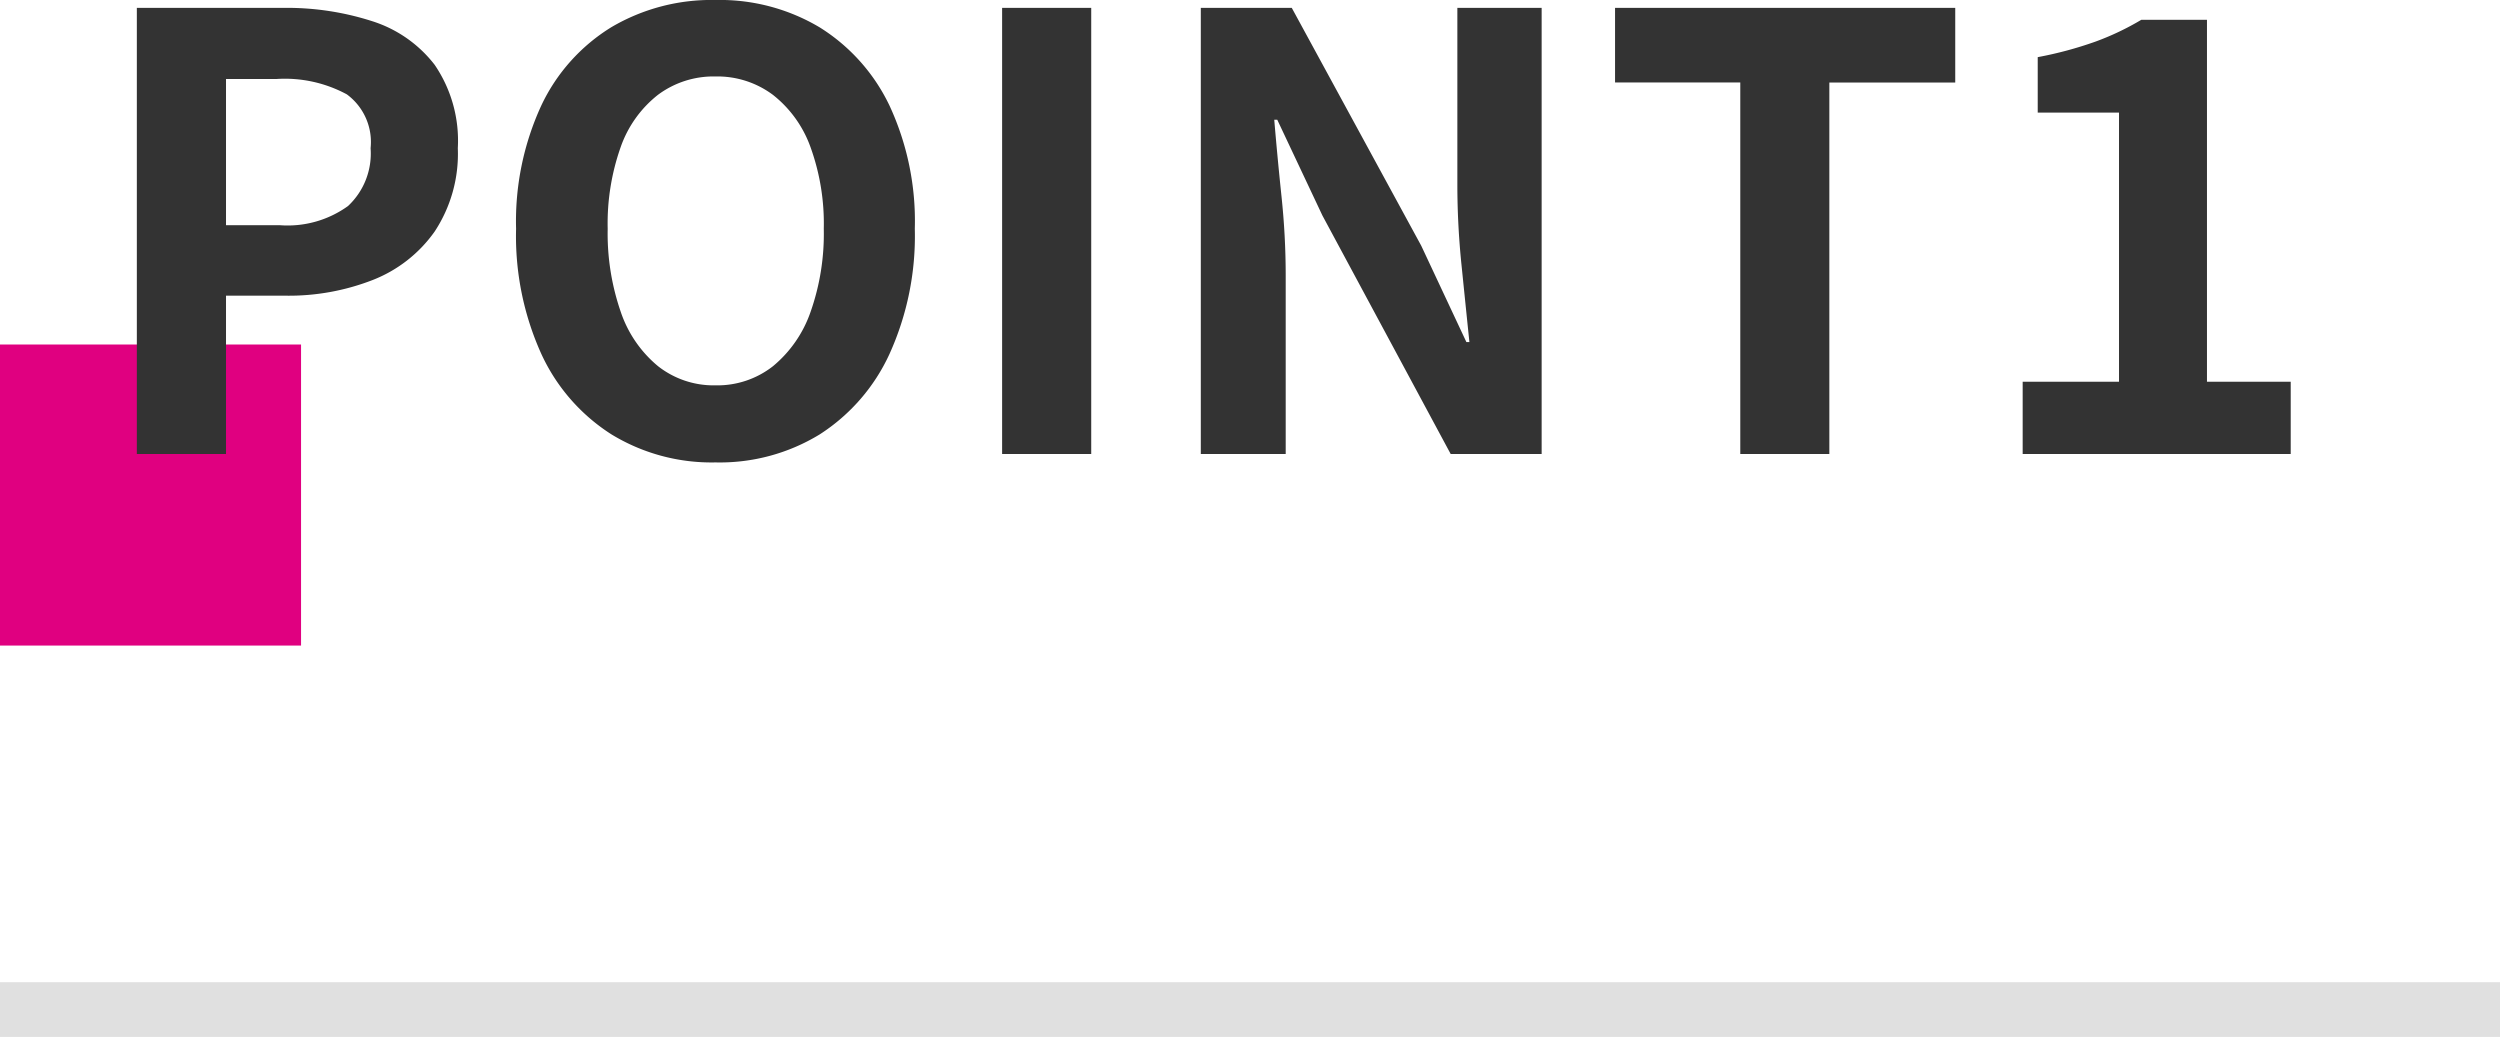 <svg xmlns="http://www.w3.org/2000/svg" width="91.347" height="37.892" viewBox="0 0 91.347 37.892">
  <g id="グループ_9023" data-name="グループ 9023" transform="translate(-699 -1337.412)">
    <rect id="長方形_23094" data-name="長方形 23094" width="11" height="11" transform="translate(699 1350)" fill="#e00080"/>
    <path id="パス_4971" data-name="パス 4971" d="M2,0V-16.3H7.348a10.159,10.159,0,0,1,3.245.484,4.659,4.659,0,0,1,2.288,1.595,4.915,4.915,0,0,1,.847,3.047,5.157,5.157,0,0,1-.847,3.047,4.992,4.992,0,0,1-2.266,1.771,8.436,8.436,0,0,1-3.179.572H5.258V0ZM5.258-8.36H7.216a3.772,3.772,0,0,0,2.5-.7,2.623,2.623,0,0,0,.825-2.112,2.162,2.162,0,0,0-.869-1.969,4.764,4.764,0,0,0-2.563-.561H5.258ZM23.144.308a7.017,7.017,0,0,1-3.8-1.023,6.892,6.892,0,0,1-2.563-2.937,10.437,10.437,0,0,1-.924-4.576,10.1,10.1,0,0,1,.924-4.51,6.722,6.722,0,0,1,2.563-2.86,7.2,7.2,0,0,1,3.8-.99,7.119,7.119,0,0,1,3.806,1,6.833,6.833,0,0,1,2.552,2.86,10.024,10.024,0,0,1,.924,4.5A10.437,10.437,0,0,1,29.5-3.652,6.918,6.918,0,0,1,26.95-.715,7,7,0,0,1,23.144.308Zm0-2.816a3.288,3.288,0,0,0,2.1-.7A4.466,4.466,0,0,0,26.62-5.2,8.583,8.583,0,0,0,27.1-8.228a8.219,8.219,0,0,0-.484-2.981,4.254,4.254,0,0,0-1.375-1.914,3.394,3.394,0,0,0-2.1-.671,3.394,3.394,0,0,0-2.1.671,4.183,4.183,0,0,0-1.364,1.914,8.391,8.391,0,0,0-.473,2.981A8.764,8.764,0,0,0,19.679-5.2a4.392,4.392,0,0,0,1.364,1.991A3.288,3.288,0,0,0,23.144-2.508ZM33.616,0V-16.3h3.256V0Zm7.26,0V-16.3H44.2l4.73,8.69,1.65,3.52h.11q-.132-1.276-.286-2.794a28.808,28.808,0,0,1-.154-2.9V-16.3h3.08V0H50.006L45.32-8.712l-1.65-3.5h-.11q.11,1.32.264,2.794a27.732,27.732,0,0,1,.154,2.882V0ZM60.588,0V-13.574H56.012V-16.3h12.43v2.728h-4.6V0ZM70.906,0V-2.64h3.52v-9.834h-2.97V-14.5a13.871,13.871,0,0,0,2.123-.572,9.908,9.908,0,0,0,1.661-.792h2.4V-2.64H80.7V0Z" transform="translate(702 1354)" fill="#333"/>
    <path id="パス_792" data-name="パス 792" d="M790.347,1395.3H699v-2h91.347Z" transform="translate(0 -20)" fill="#e0e0e0"/>
  </g>
</svg>
